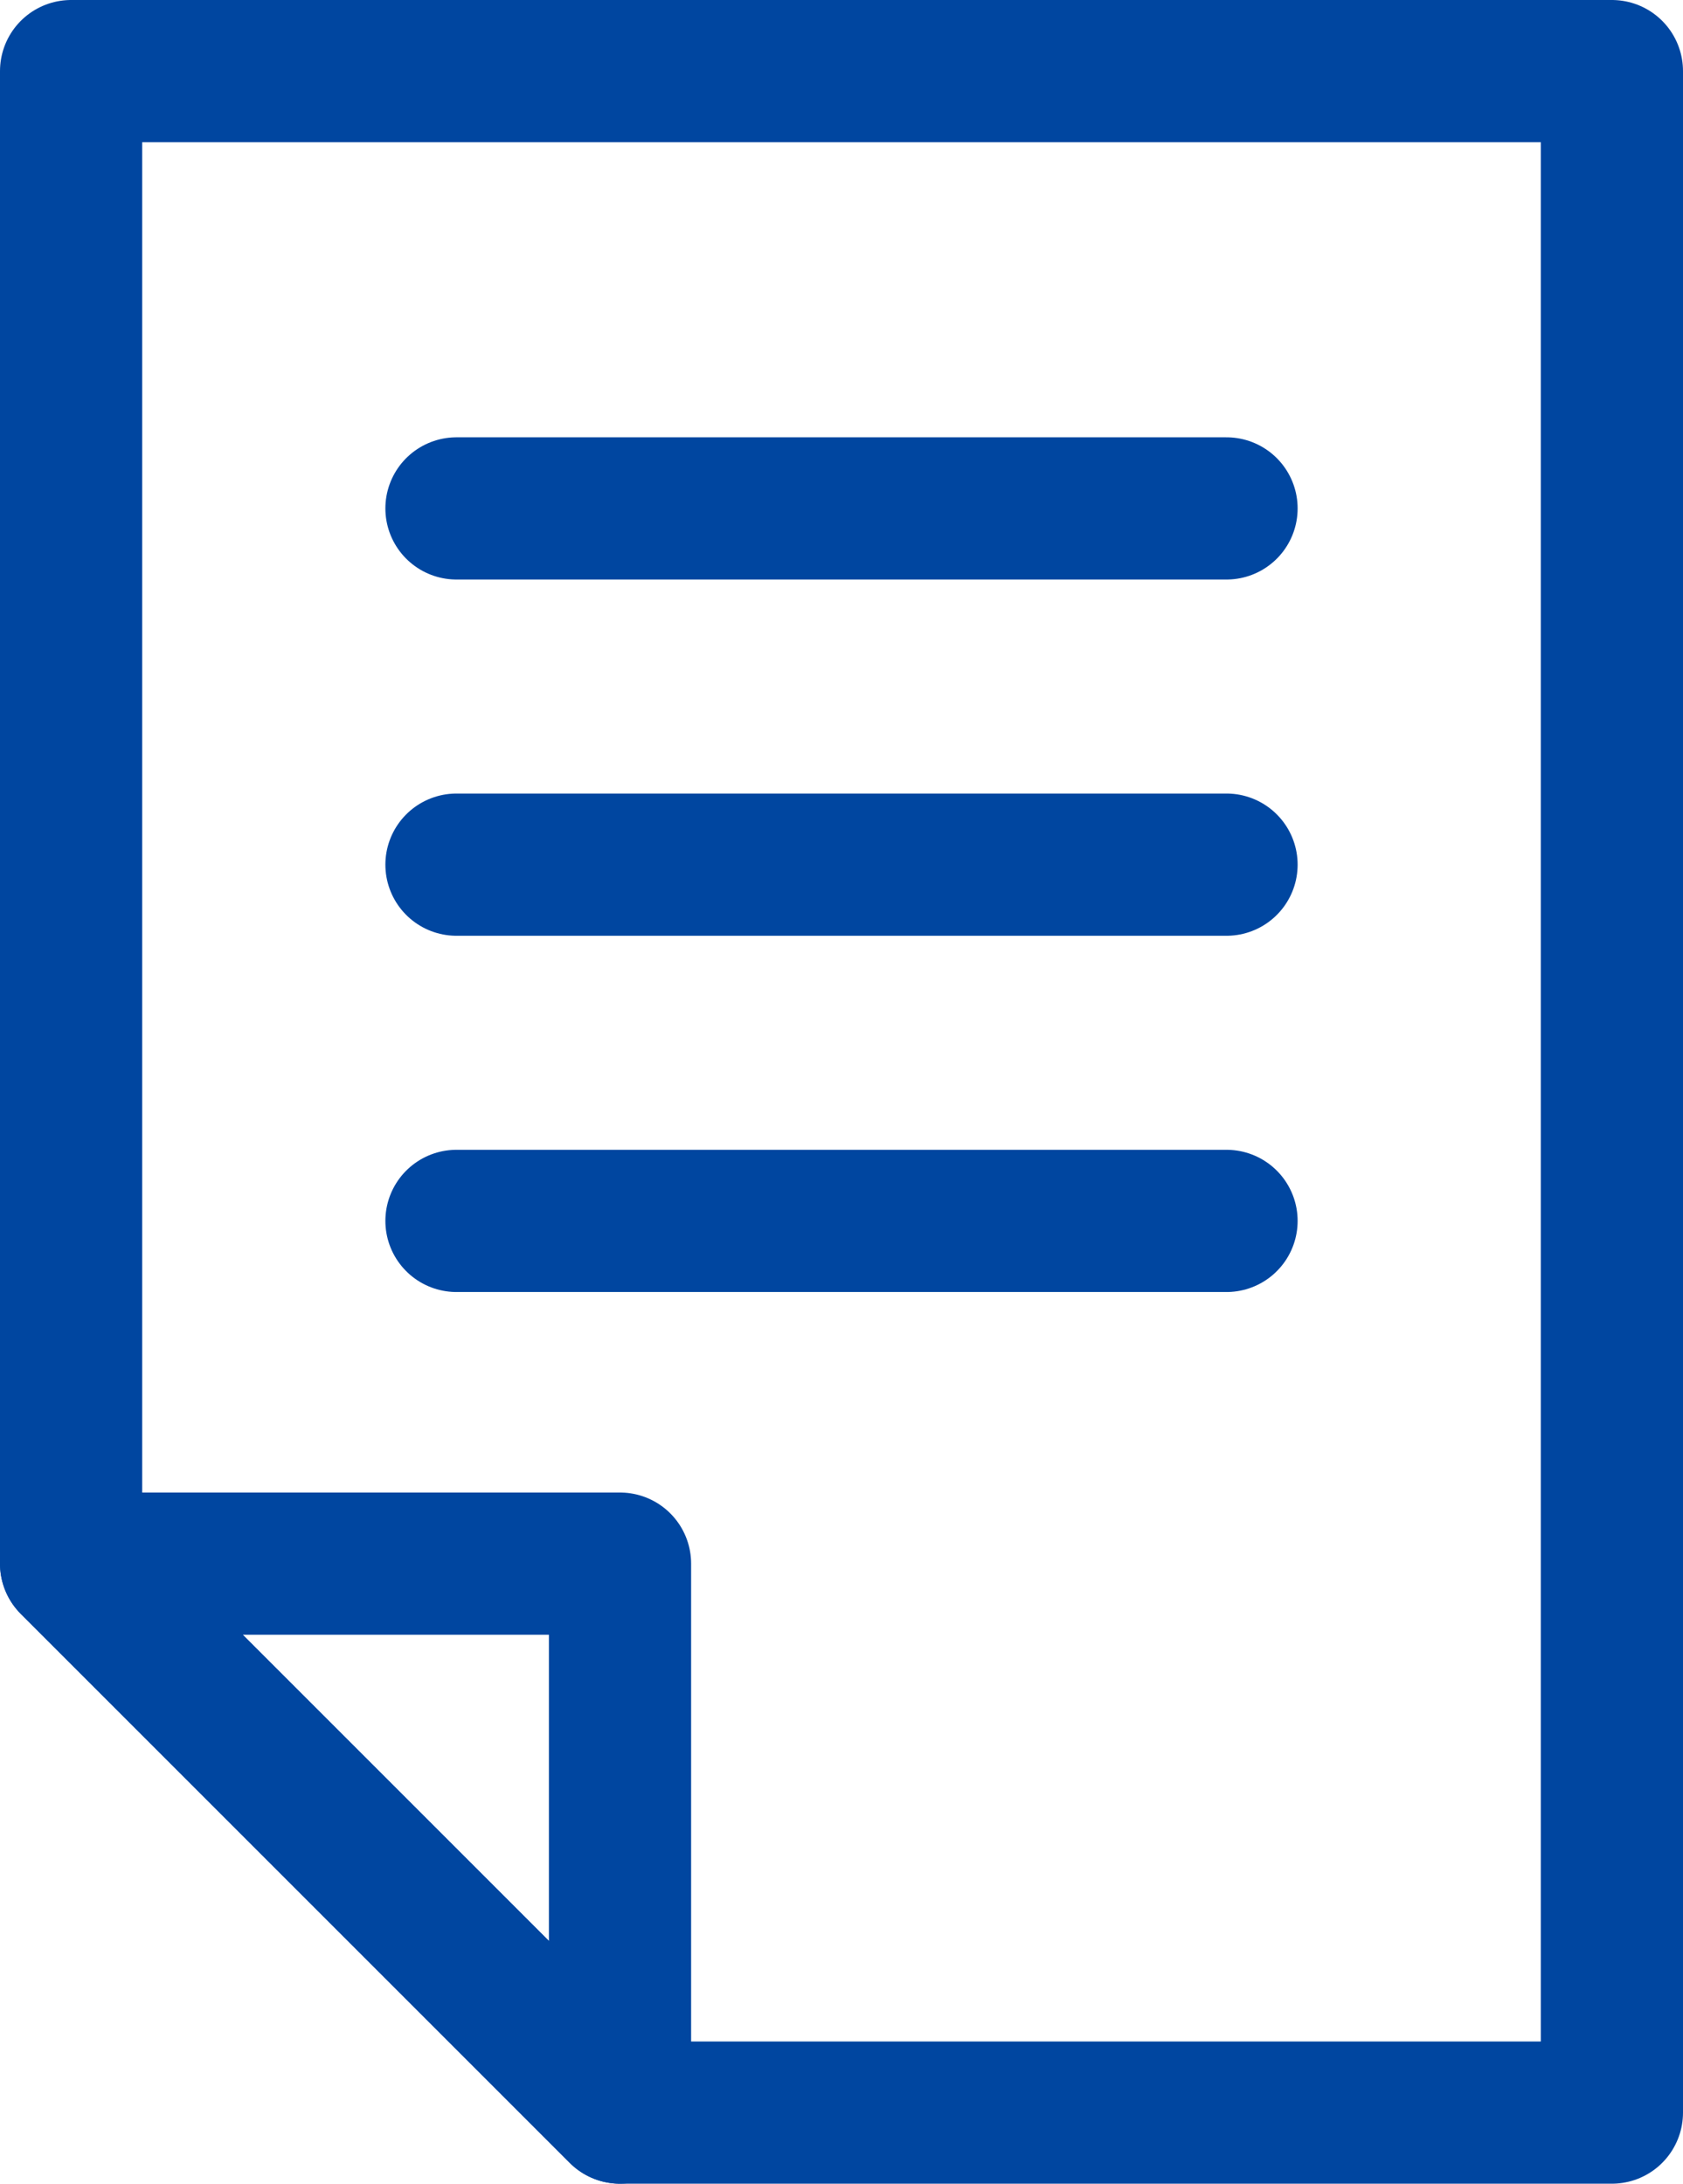 <?xml version="1.0" encoding="UTF-8"?><svg id="_レイヤー_2" xmlns="http://www.w3.org/2000/svg" viewBox="0 0 23.67 30.71"><defs><style>.cls-1,.cls-2{fill:none;stroke:#0046a0;stroke-linecap:round;stroke-linejoin:round;stroke-width:2px;}.cls-2{fill-rule:evenodd;}</style></defs><g id="layout"><polygon class="cls-2" points="22.67 29.71 8.72 29.71 1 21.99 1 1 22.67 1 22.67 29.71"/><line class="cls-1" x1="6.42" y1="7.15" x2="17.25" y2="7.15"/><line class="cls-1" x1="6.42" y1="12.16" x2="17.25" y2="12.16"/><line class="cls-1" x1="6.42" y1="17.17" x2="17.25" y2="17.17"/><polygon class="cls-2" points="8.72 29.71 8.72 21.99 1 21.99 8.72 29.71"/></g></svg>